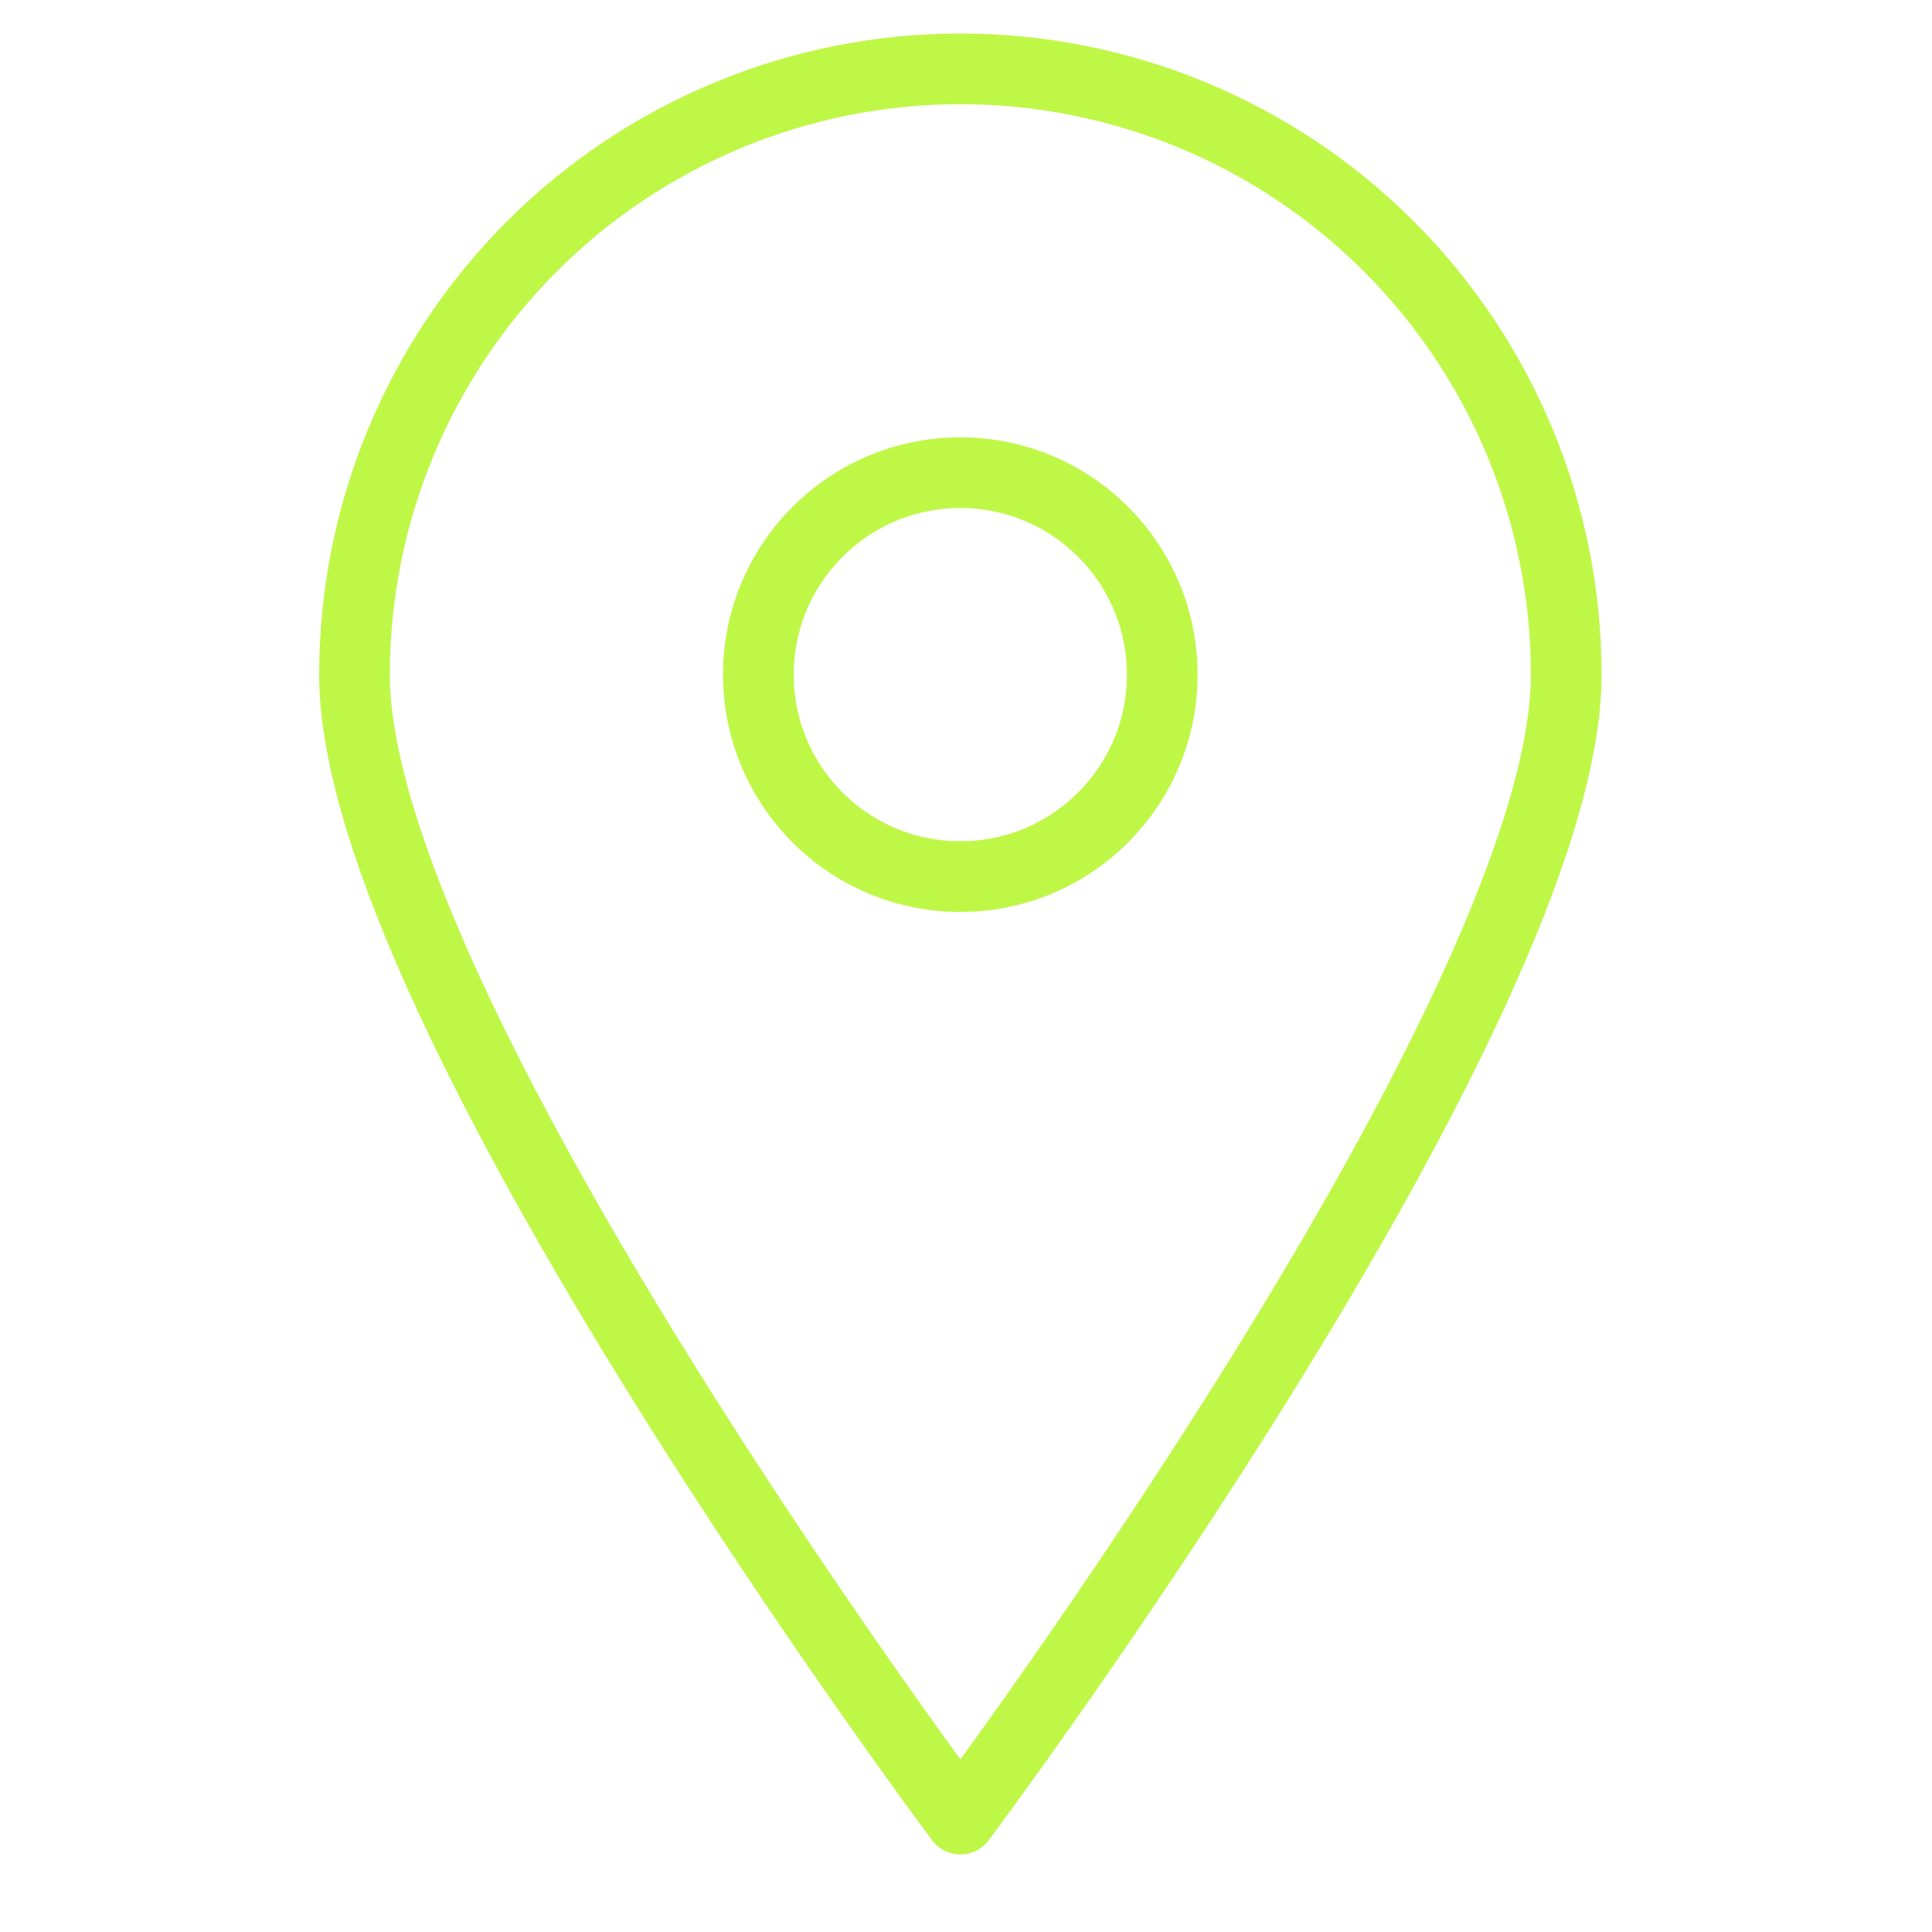 <svg width="41" height="41" viewBox="0 0 41 41" fill="none" xmlns="http://www.w3.org/2000/svg">
<g clip-path="url(#clip0_1568_119)">
<path d="M33.238 14.318C33.238 21.432 20.381 38.604 20.381 38.604C20.381 38.604 7.523 21.432 7.523 14.318C7.523 10.908 8.878 7.638 11.289 5.227C13.7 2.816 16.971 1.461 20.381 1.461C23.791 1.461 27.061 2.816 29.472 5.227C31.883 7.638 33.238 10.908 33.238 14.318V14.318Z" stroke="#BFF747" stroke-width="1.5" stroke-linecap="round" stroke-linejoin="round"/>
<path d="M20.38 18.603C22.746 18.603 24.665 16.684 24.665 14.317C24.665 11.95 22.746 10.031 20.38 10.031C18.012 10.031 16.094 11.95 16.094 14.317C16.094 16.684 18.012 18.603 20.38 18.603Z" stroke="#BFF747" stroke-width="1.5" stroke-linecap="round" stroke-linejoin="round"/>
</g>
<defs>
<clipPath id="clip0_1568_119">
<rect width="40" height="40" fill="white" transform="translate(0.383 0.031)"/>
</clipPath>
</defs>
</svg>
